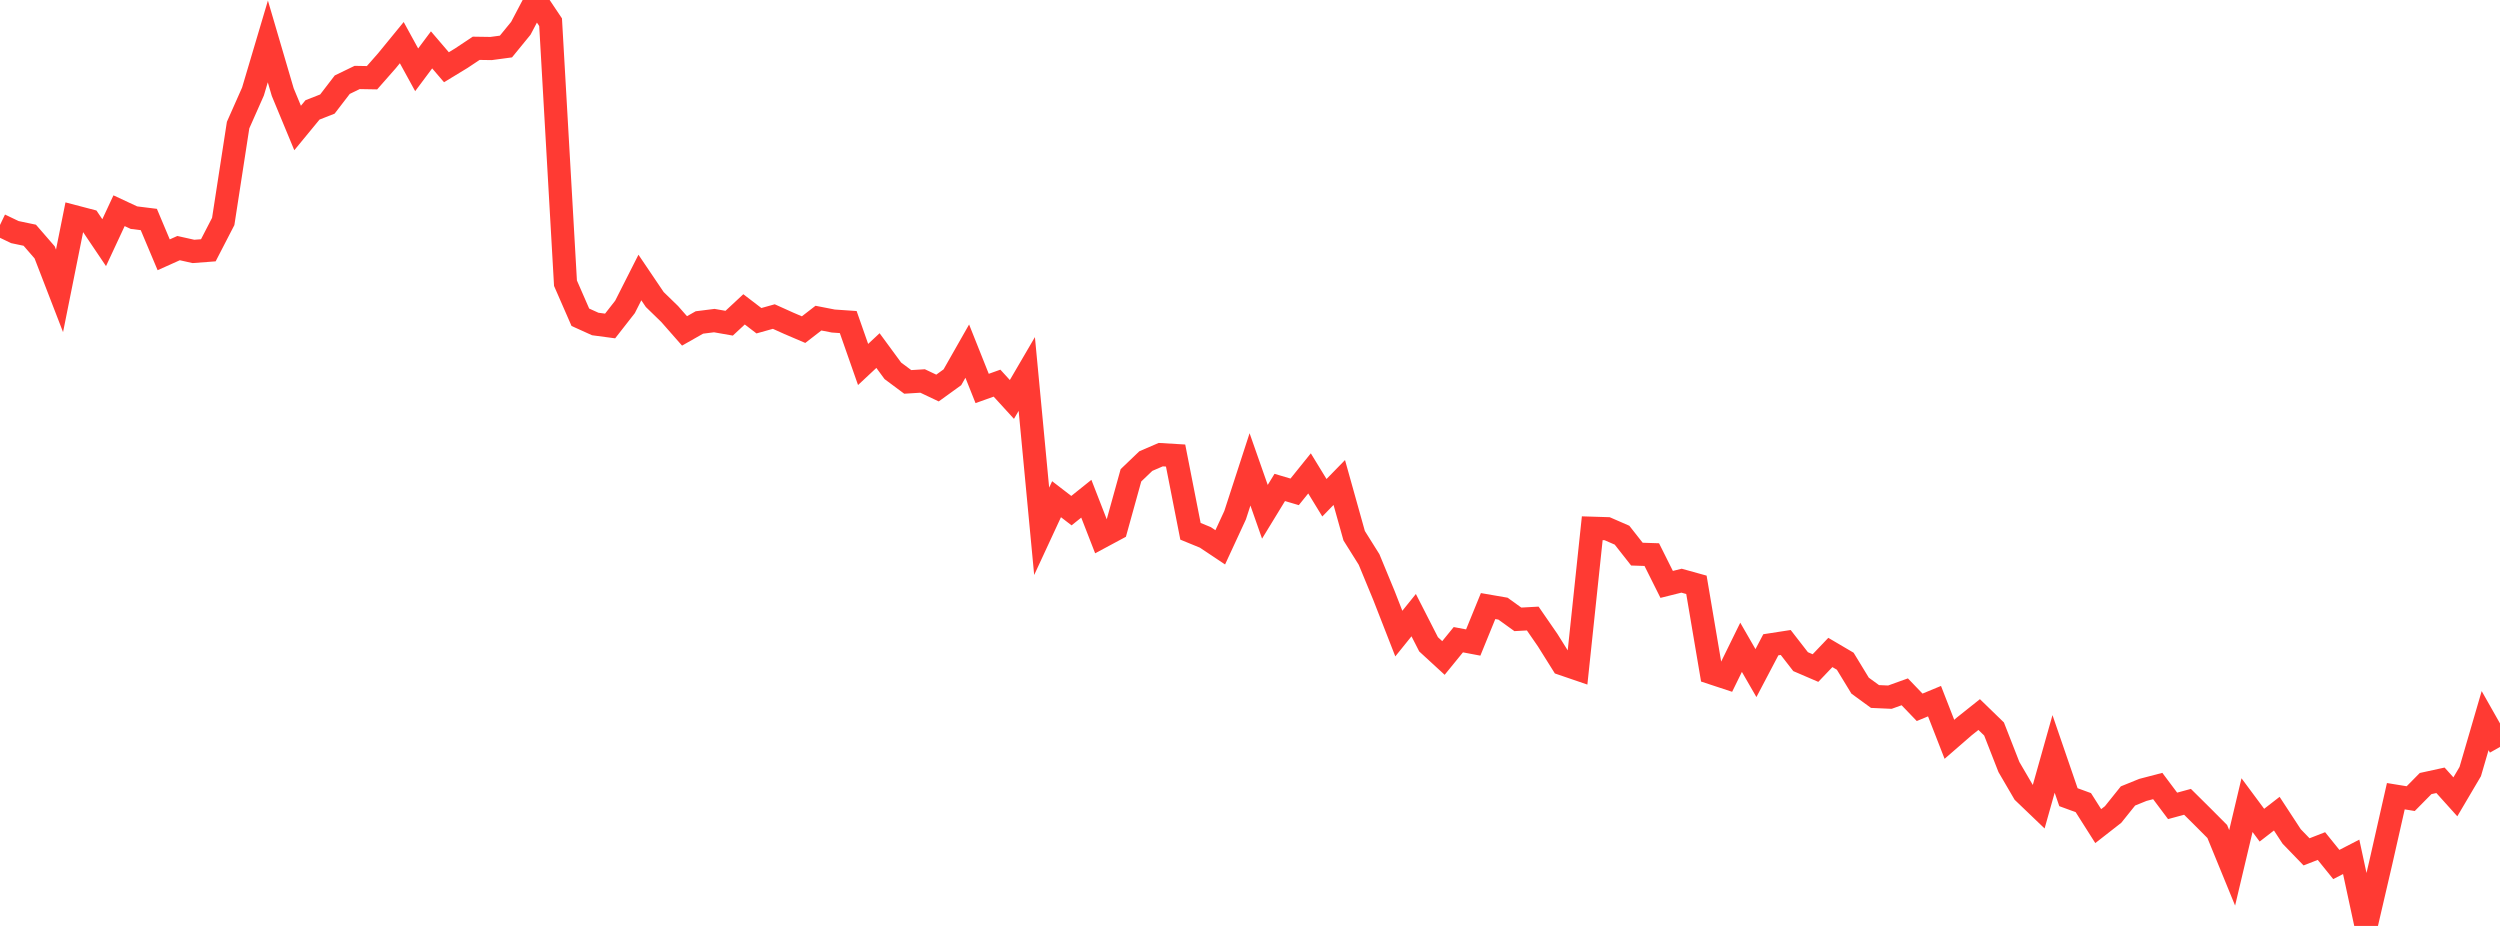 <?xml version="1.0" standalone="no"?>
<!DOCTYPE svg PUBLIC "-//W3C//DTD SVG 1.1//EN" "http://www.w3.org/Graphics/SVG/1.1/DTD/svg11.dtd">

<svg width="135" height="50" viewBox="0 0 135 50" preserveAspectRatio="none" 
  xmlns="http://www.w3.org/2000/svg"
  xmlns:xlink="http://www.w3.org/1999/xlink">


<polyline points="0.0, 12.149 0.804, 12.534 1.607, 12.702 2.411, 13.628 3.214, 15.707 4.018, 11.701 4.821, 11.911 5.625, 13.104 6.429, 11.379 7.232, 11.753 8.036, 11.853 8.839, 13.759 9.643, 13.398 10.446, 13.577 11.25, 13.516 12.054, 11.959 12.857, 6.756 13.661, 4.942 14.464, 2.238 15.268, 4.976 16.071, 6.912 16.875, 5.935 17.679, 5.619 18.482, 4.573 19.286, 4.183 20.089, 4.197 20.893, 3.283 21.696, 2.302 22.5, 3.77 23.304, 2.693 24.107, 3.631 24.911, 3.142 25.714, 2.608 26.518, 2.62 27.321, 2.512 28.125, 1.528 28.929, 0.0 29.732, 1.199 30.536, 15.293 31.339, 17.132 32.143, 17.496 32.946, 17.603 33.75, 16.574 34.554, 14.986 35.357, 16.174 36.161, 16.955 36.964, 17.869 37.768, 17.413 38.571, 17.312 39.375, 17.453 40.179, 16.705 40.982, 17.319 41.786, 17.094 42.589, 17.456 43.393, 17.8 44.196, 17.179 45.0, 17.336 45.804, 17.391 46.607, 19.682 47.411, 18.931 48.214, 20.025 49.018, 20.623 49.821, 20.573 50.625, 20.954 51.429, 20.373 52.232, 18.961 53.036, 20.977 53.839, 20.69 54.643, 21.57 55.446, 20.195 56.25, 28.691 57.054, 26.957 57.857, 27.575 58.661, 26.931 59.464, 28.994 60.268, 28.562 61.071, 25.667 61.875, 24.898 62.679, 24.551 63.482, 24.599 64.286, 28.69 65.089, 29.019 65.893, 29.556 66.696, 27.821 67.5, 25.346 68.304, 27.637 69.107, 26.322 69.911, 26.56 70.714, 25.563 71.518, 26.878 72.321, 26.055 73.125, 28.929 73.929, 30.211 74.732, 32.154 75.536, 34.214 76.339, 33.218 77.143, 34.793 77.946, 35.531 78.75, 34.544 79.554, 34.696 80.357, 32.728 81.161, 32.867 81.964, 33.445 82.768, 33.401 83.571, 34.564 84.375, 35.847 85.179, 36.122 85.982, 28.525 86.786, 28.55 87.589, 28.9 88.393, 29.923 89.196, 29.949 90.0, 31.558 90.804, 31.357 91.607, 31.58 92.411, 36.328 93.214, 36.593 94.018, 34.954 94.821, 36.347 95.625, 34.818 96.429, 34.694 97.232, 35.729 98.036, 36.075 98.839, 35.233 99.643, 35.706 100.446, 37.025 101.25, 37.611 102.054, 37.647 102.857, 37.358 103.661, 38.195 104.464, 37.862 105.268, 39.923 106.071, 39.226 106.875, 38.586 107.679, 39.366 108.482, 41.42 109.286, 42.797 110.089, 43.566 110.893, 40.711 111.696, 43.048 112.5, 43.342 113.304, 44.61 114.107, 43.983 114.911, 42.981 115.714, 42.655 116.518, 42.445 117.321, 43.517 118.125, 43.298 118.929, 44.095 119.732, 44.901 120.536, 46.864 121.339, 43.477 122.143, 44.56 122.946, 43.938 123.75, 45.168 124.554, 46 125.357, 45.687 126.161, 46.683 126.964, 46.269 127.768, 50.0 128.571, 46.545 129.375, 42.995 130.179, 43.126 130.982, 42.312 131.786, 42.136 132.589, 43.029 133.393, 41.665 134.196, 38.914 135.0, 40.334" fill="none" stroke="#ff3a33" stroke-width="1.25"/>

</svg>